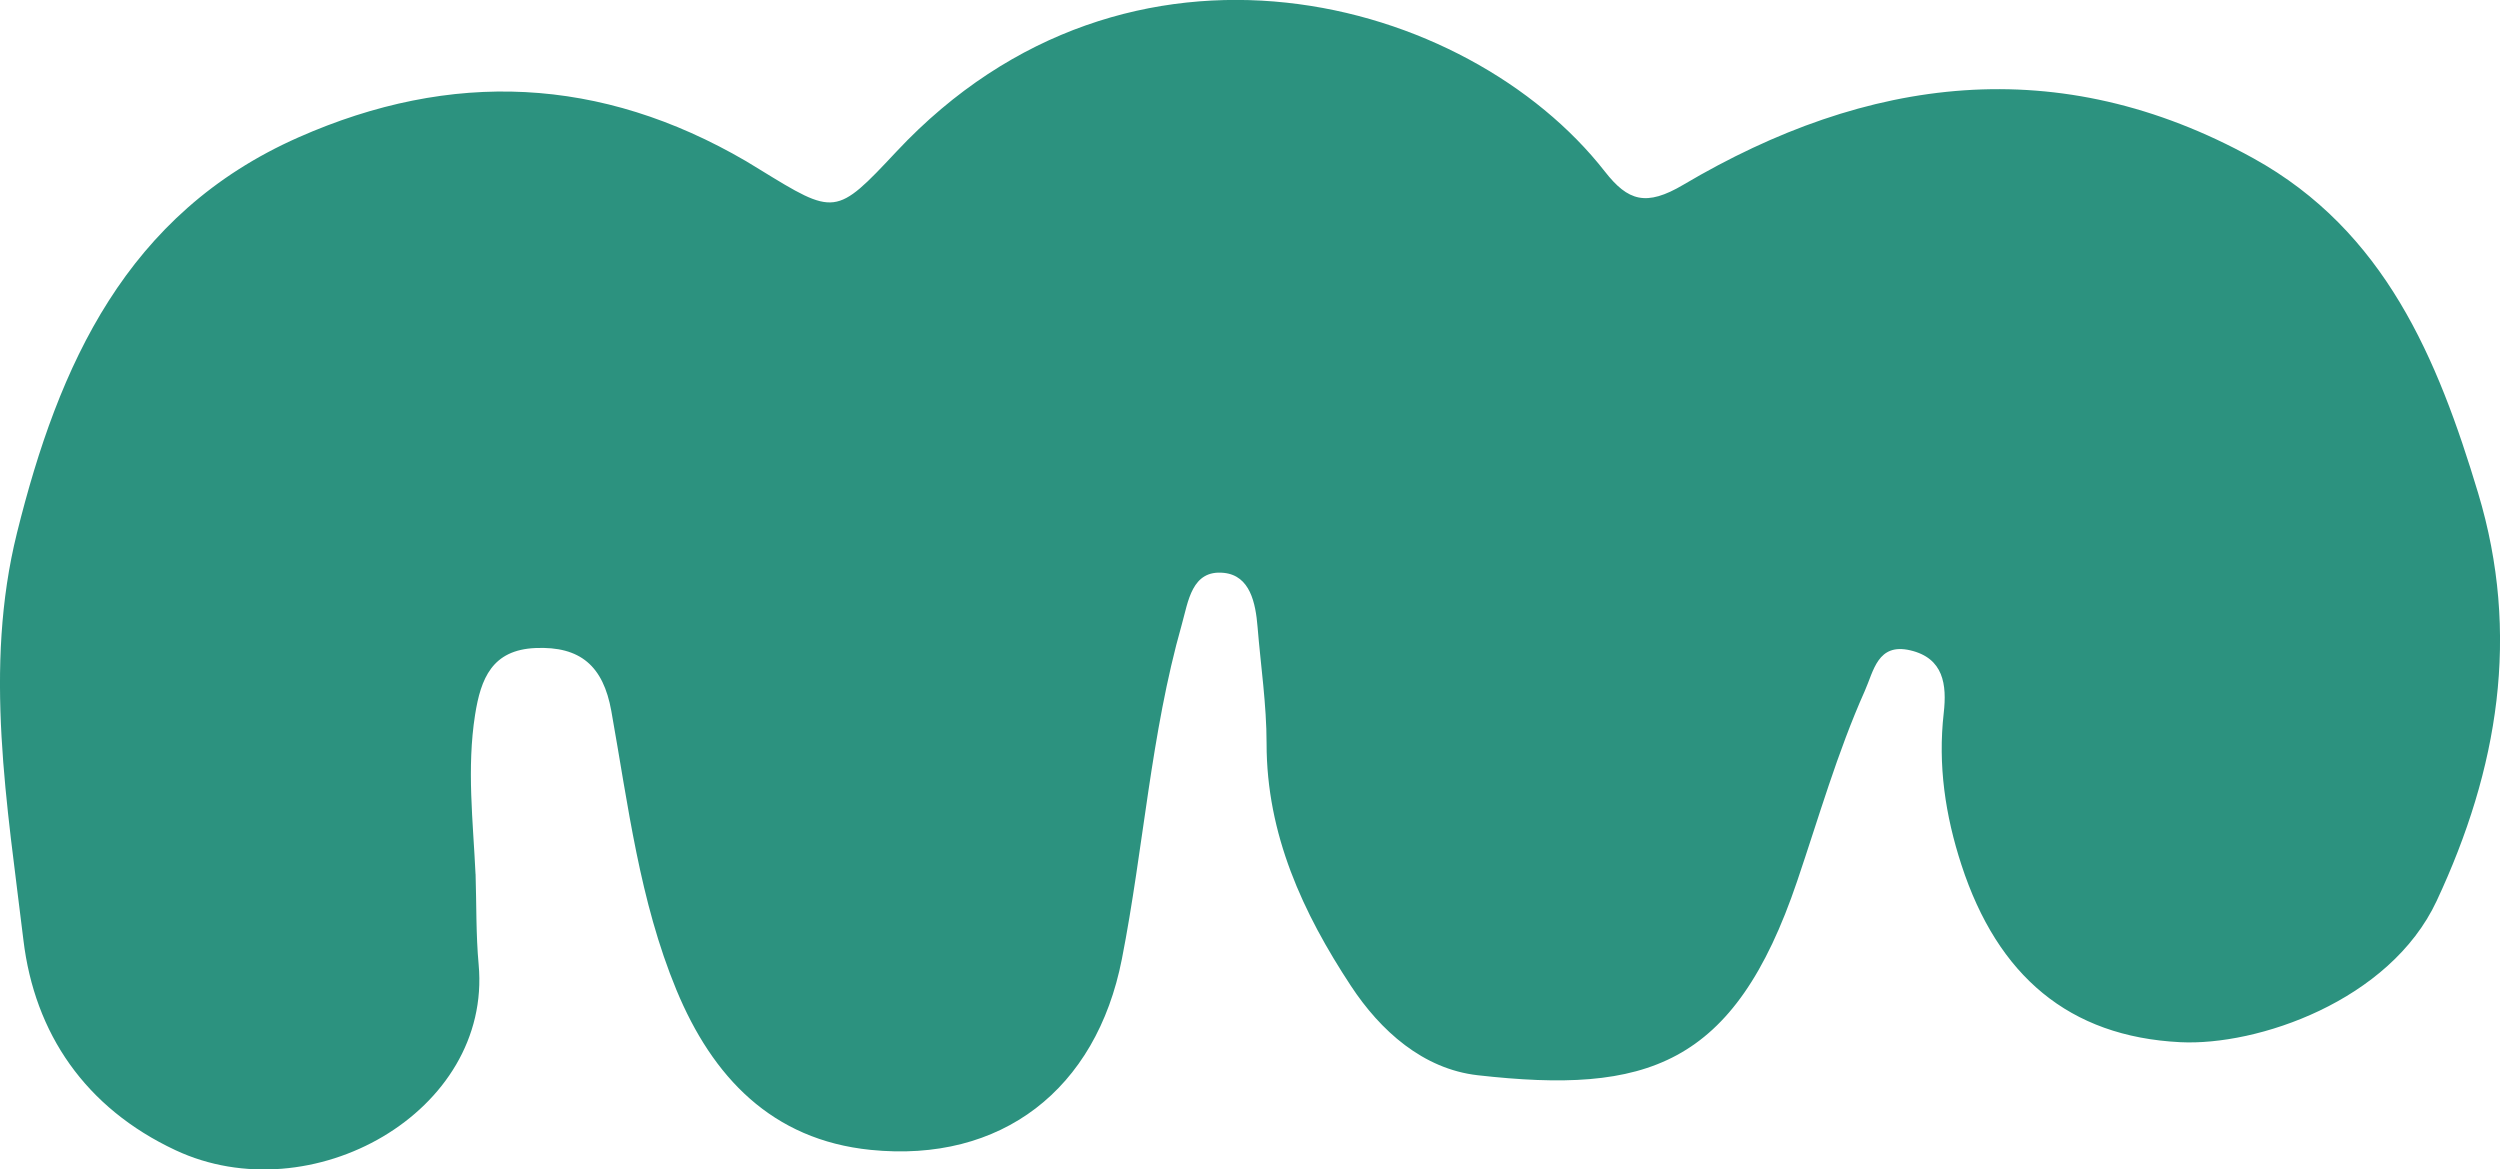 <?xml version="1.0" encoding="UTF-8"?>
<svg id="Layer_2" xmlns="http://www.w3.org/2000/svg" viewBox="0 0 474.05 221.76">
  <defs>
    <style>
      .cls-1 {
        fill: #2c927f;
      }
    </style>
  </defs>
  <g id="Layer_1-2" data-name="Layer_1">
    <path class="cls-1" d="M90.18,165.75c.18,5.71.06,11.45.58,17.13,2.56,28.04-31.79,47.25-57.48,35.22-17.1-8.01-26.72-22.14-28.84-39.85-3.05-25.57-7.6-51.52-1.22-77.2,7.9-31.83,20.72-60.56,53.37-75,29.07-12.85,57.34-11.55,84.86,4.5.87.51,1.72,1.05,2.58,1.57,14.32,8.79,14.45,8.91,25.95-3.37,44.05-47.04,108.3-29.55,134.33,3.77,4.39,5.62,7.83,6.69,14.89,2.51,34.91-20.65,71.14-25.42,108.06-5.03,24.96,13.78,34.99,38.05,42.65,63.52,8.05,26.75,3.83,52.31-7.88,77.33-8.9,19.02-34.07,27.5-48.61,26.77-21.1-1.06-34.63-12.58-41.49-33.62-3.07-9.41-4.48-18.92-3.36-28.79.61-5.37,0-10.42-6.36-11.9-6.18-1.43-6.91,3.9-8.62,7.73-5.21,11.68-8.71,23.96-12.81,36.04-11.95,35.31-28.69,40.4-60.55,36.81-10.41-1.17-18.5-8.47-24.07-16.95-9.1-13.83-16-28.71-15.99-45.97,0-7.36-1.11-14.73-1.71-22.09-.37-4.56-1.42-9.72-6.36-10.25-6.15-.66-6.78,5.46-8.02,9.83-5.88,20.75-7.22,42.33-11.35,63.4-4.86,24.78-22.89,38.69-47.65,36.18-18.74-1.9-29.99-13.85-36.82-30.34-6.99-16.9-9.15-35.05-12.34-52.88-1.53-8.54-5.88-12.3-14.37-11.94-8.24.35-10.38,5.77-11.47,12.69-1.58,10.09-.38,20.12.09,30.17Z"/>
  </g>
</svg>